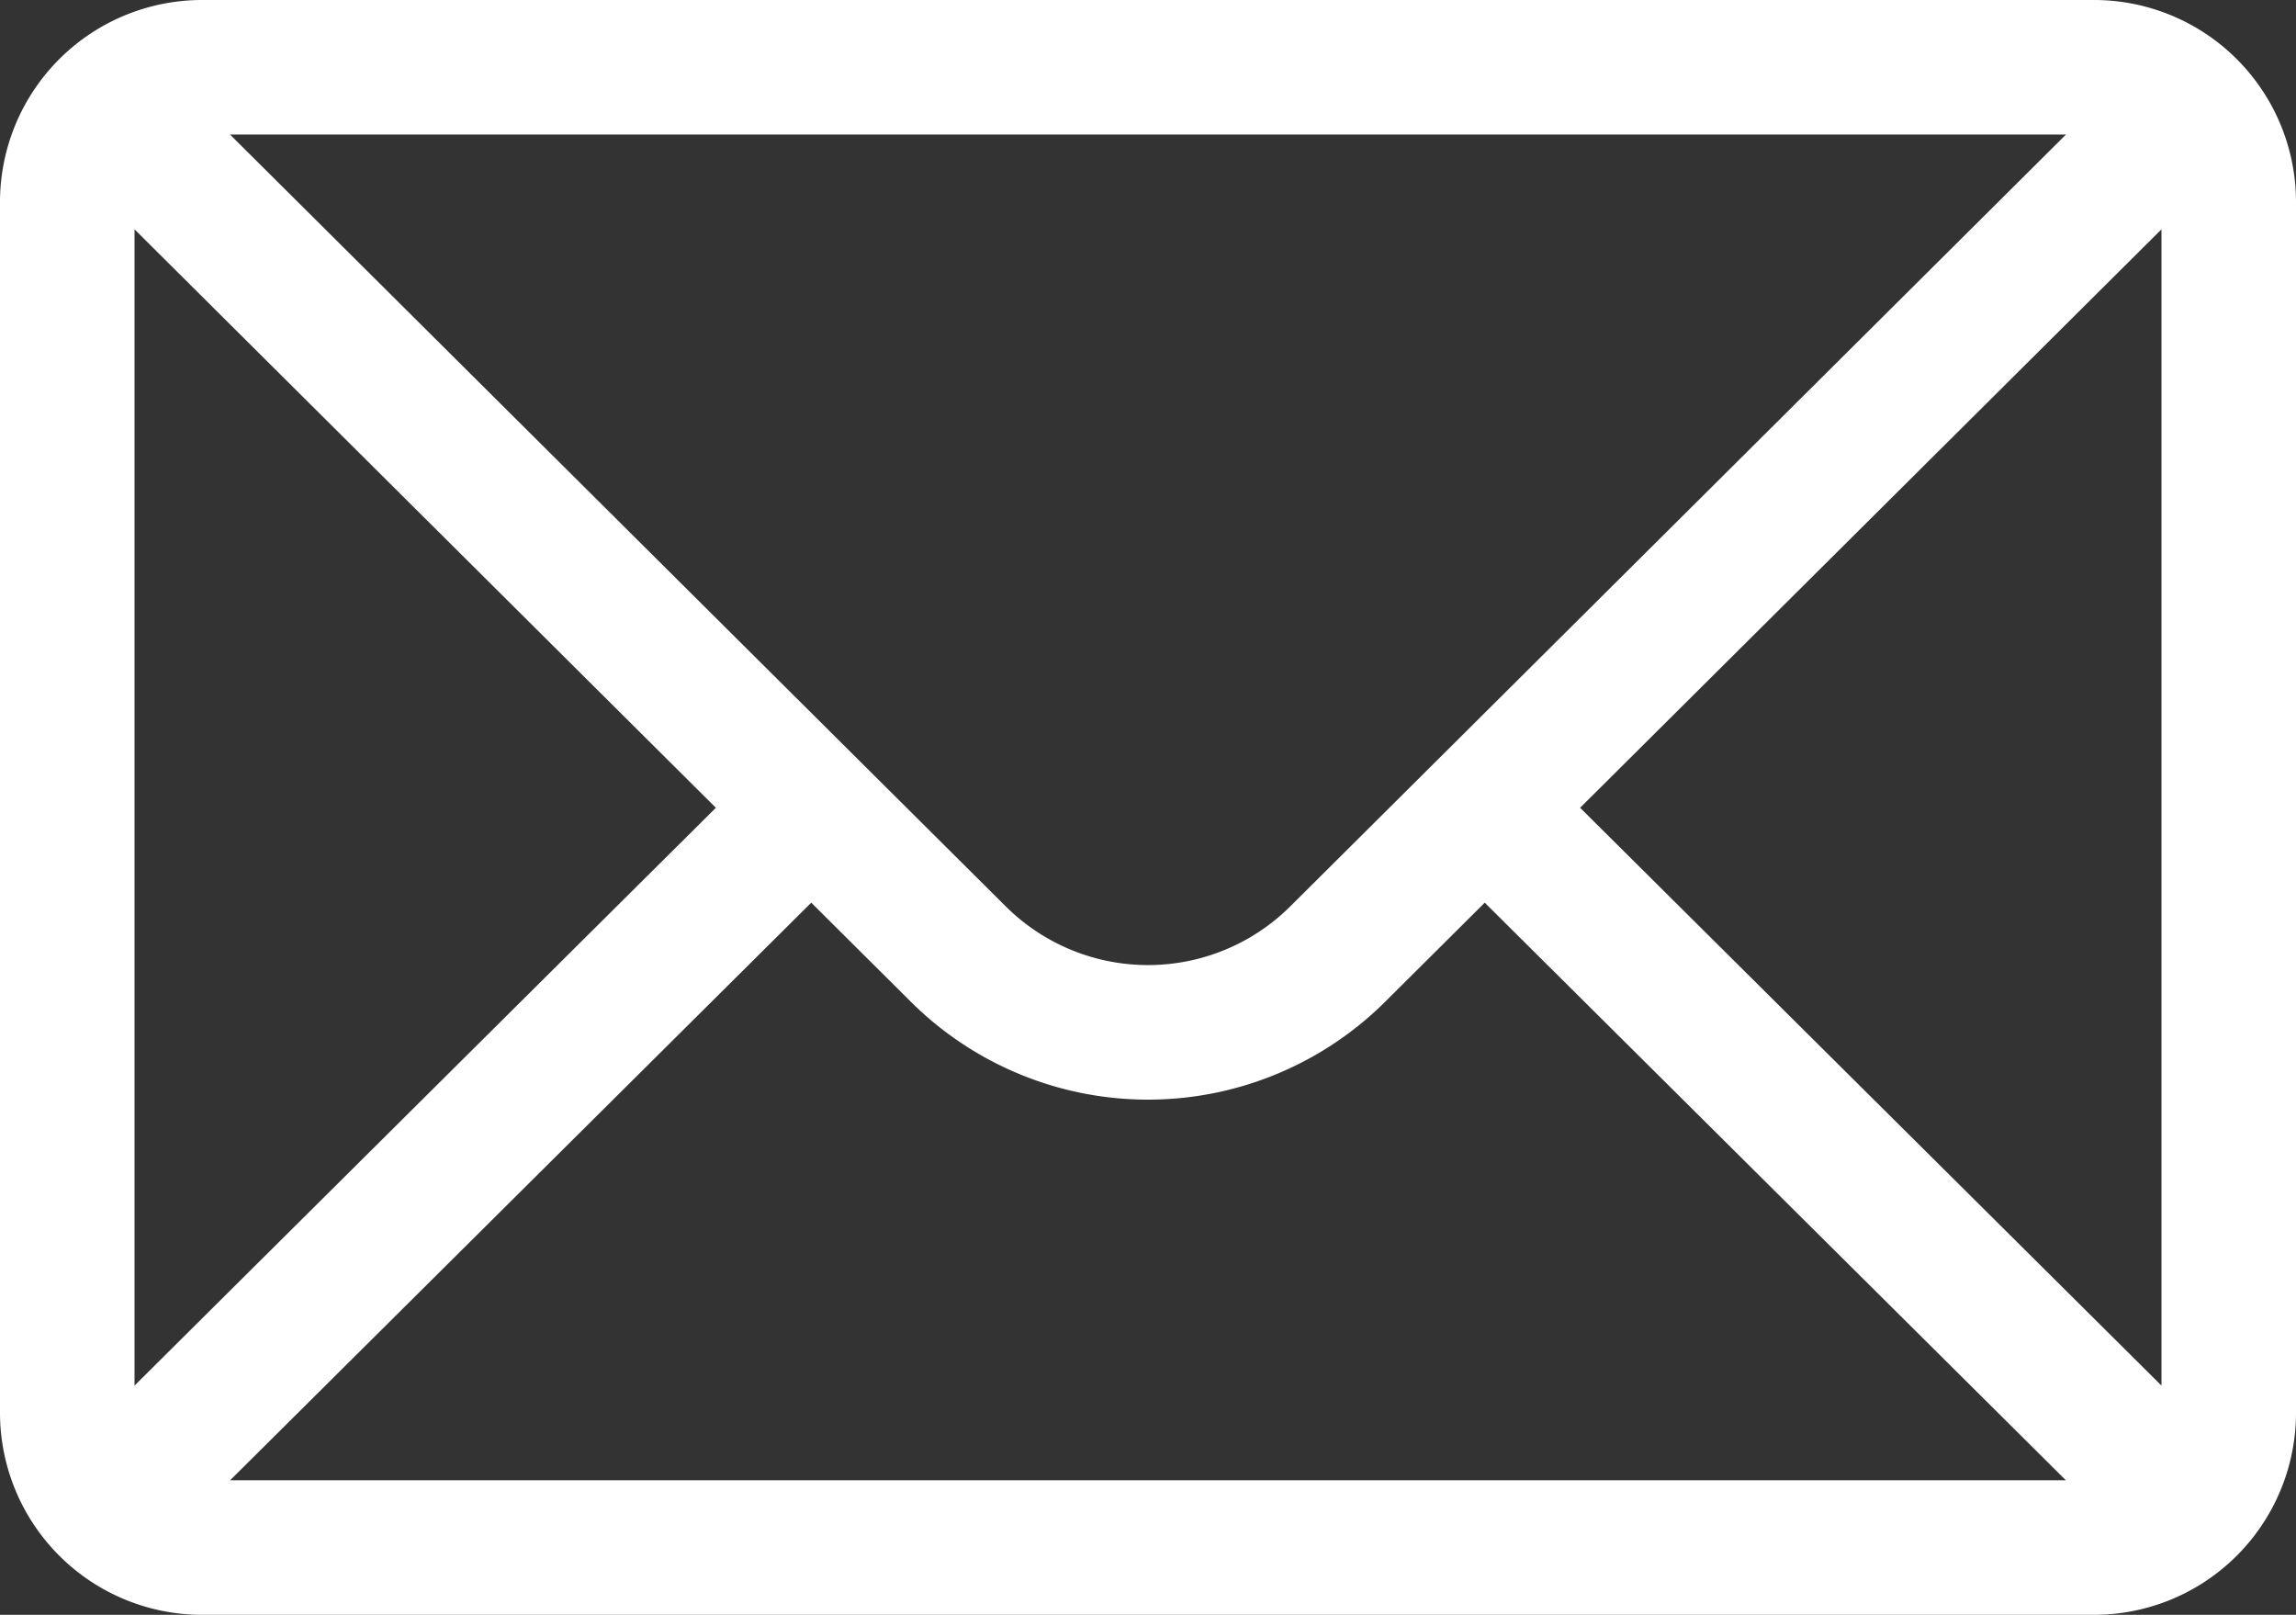 <svg xmlns="http://www.w3.org/2000/svg" width="512" height="360" viewBox="0 0 512 360">
  <rect x="0" y="0" width="512" height="360" fill="#333333" stroke="none"/>
  <g id="mail" transform="translate(0 -76)">
    <g id="Group_3371" data-name="Group 3371">
      <path id="Path_2991" data-name="Path 2991" d="M467,76H45A45.067,45.067,0,0,0,0,121V391a45.068,45.068,0,0,0,45,45H467a45.052,45.052,0,0,0,45-45V121A45.044,45.044,0,0,0,467,76Zm-6.3,30L287.82,277.967a45,45,0,0,1-63.668-.028L51.3,106ZM30,384.894V127.125L159.638,256.08ZM51.321,406,180.908,277.237l22.059,21.943a75,75,0,0,0,106.038.028l22.087-21.971L460.679,406ZM482,384.894,352.362,256.08,482,127.125Z" fill="#fff"/>
    </g>
  </g>
</svg>
